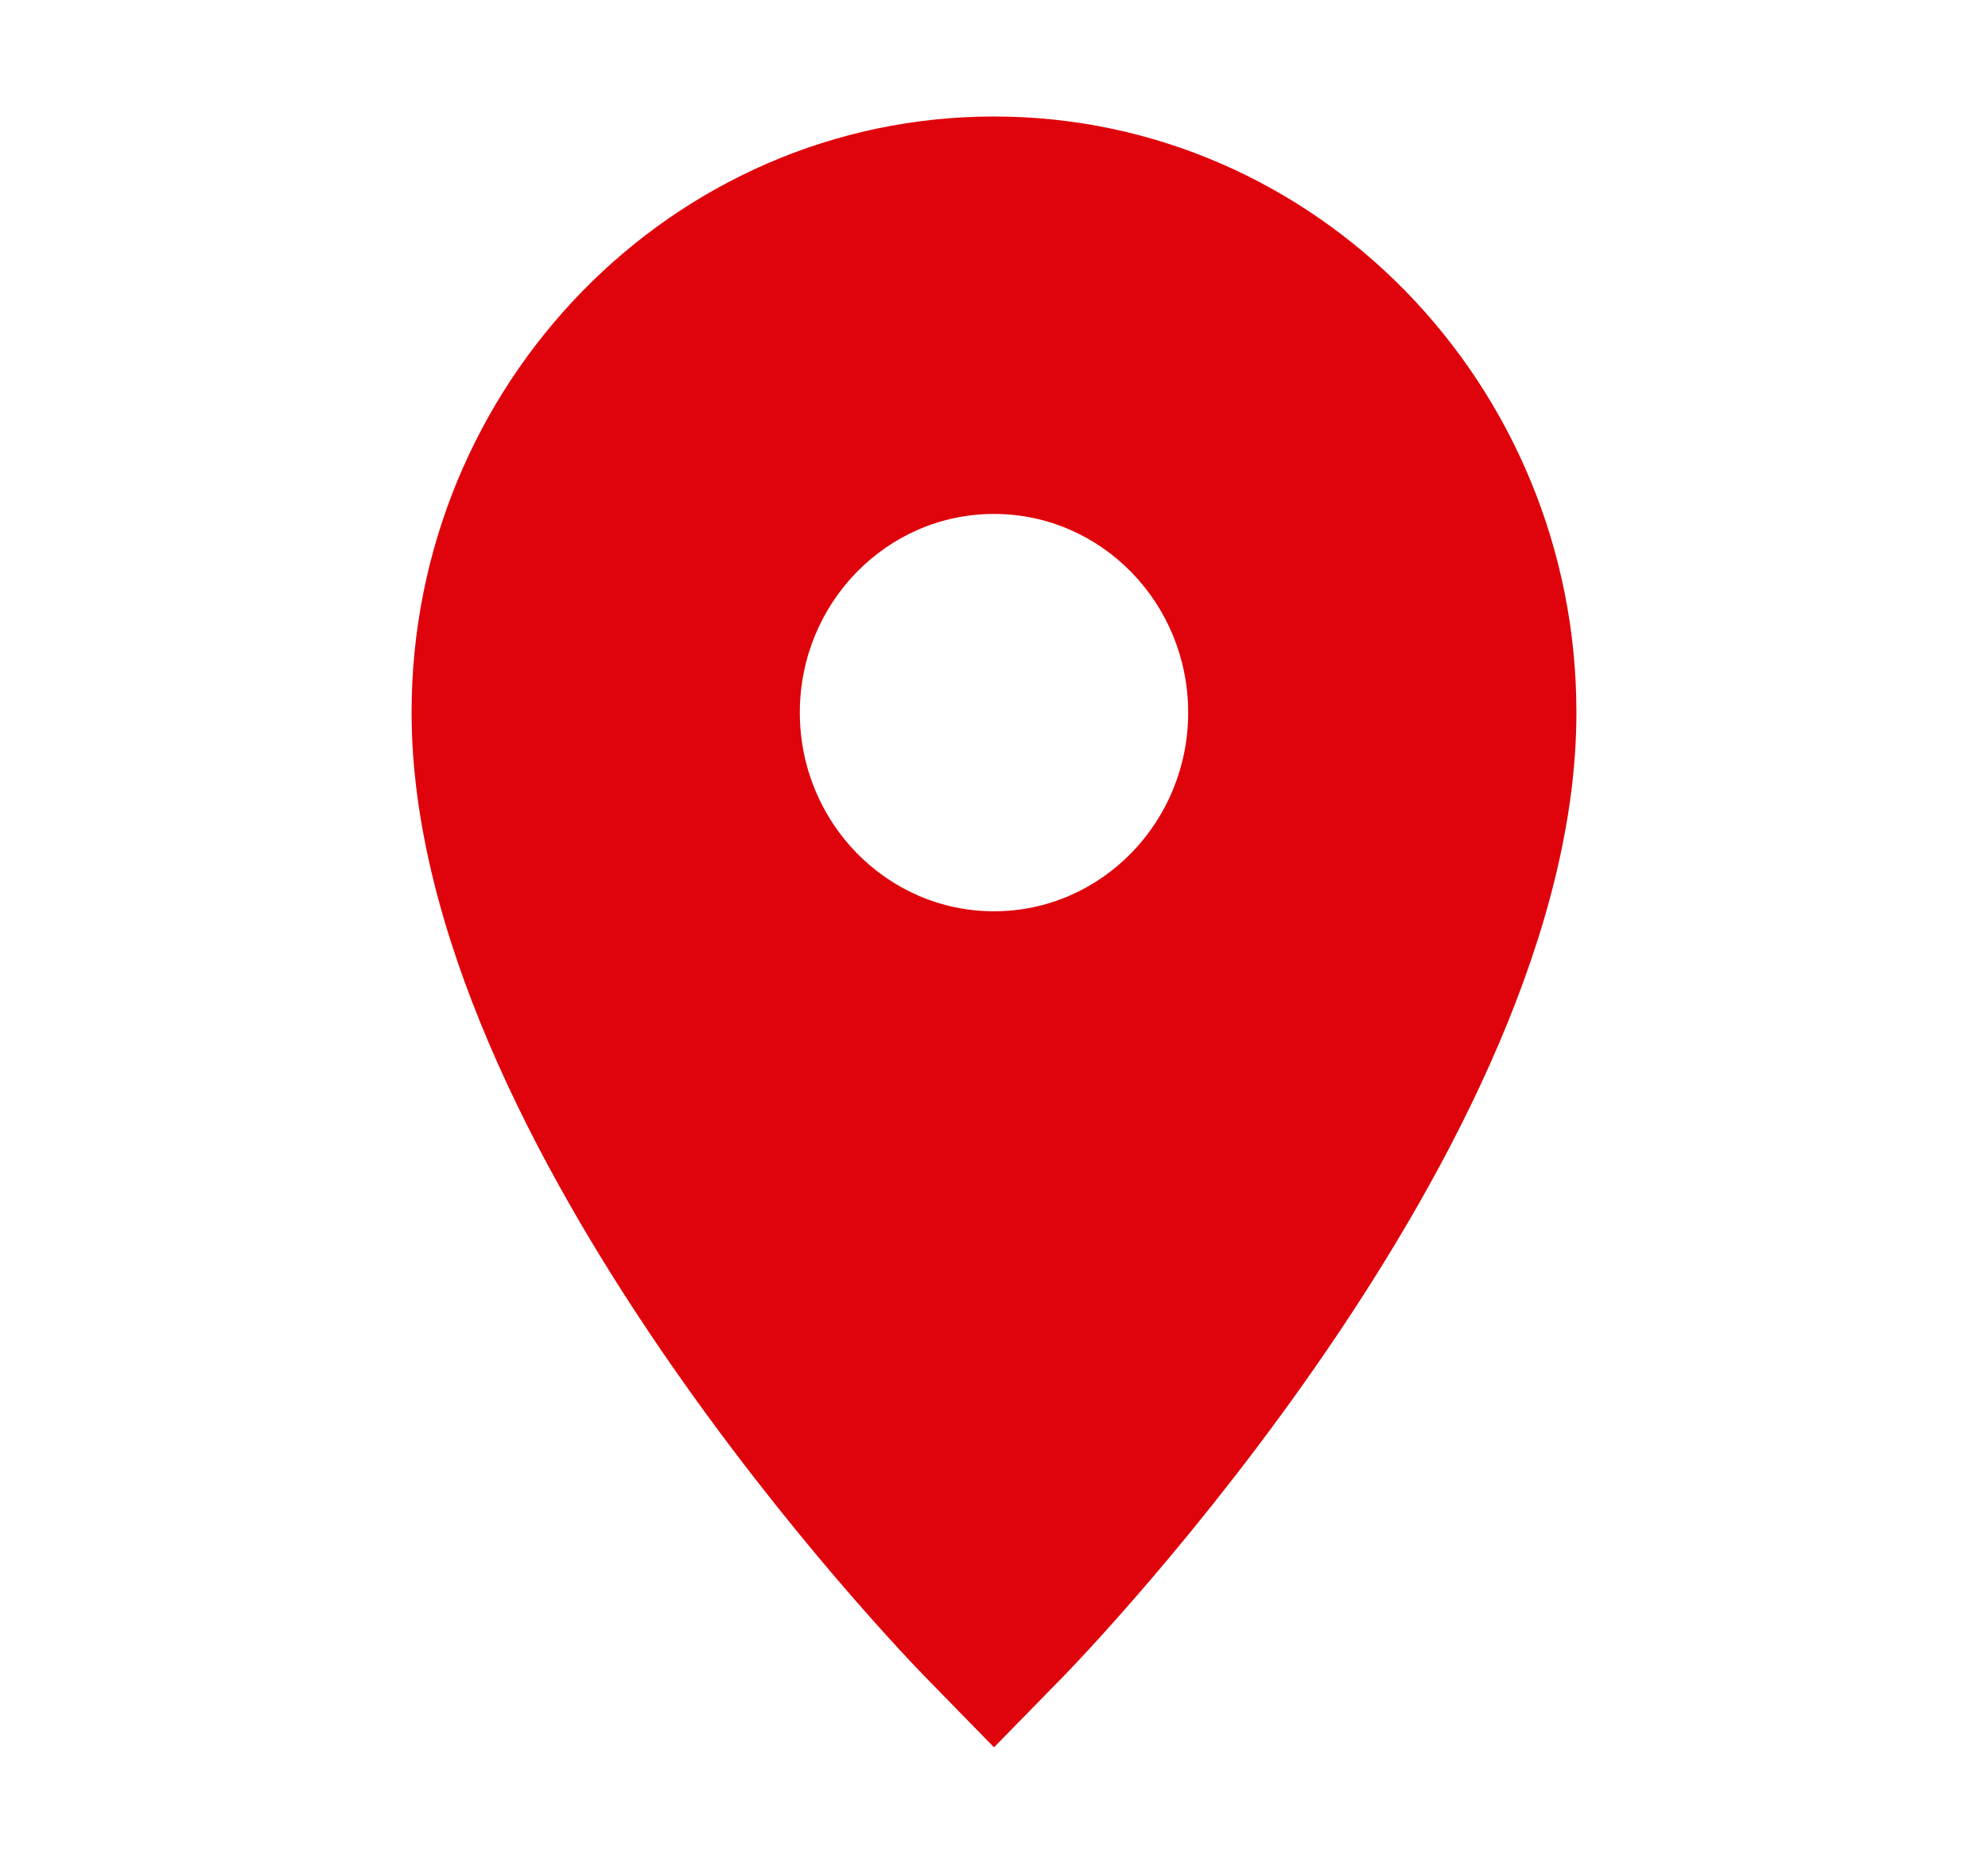 <svg width="16" height="15" viewBox="0 0 16 16" xmlns="http://www.w3.org/2000/svg"><g fill="none" fill-rule="evenodd"><path fill="none" d="M0 0H16V15H0z"/><path d="M8 15l-.59-.604C7.23 14.212 3 9.84 3 6.117 3 3.296 5.242 1 8 1s5 2.296 5 5.117c0 3.723-4.23 8.095-4.41 8.28L8 15zm0-7.177c.92 0 1.667-.764 1.667-1.706S8.92 4.412 8 4.412s-1.667.763-1.667 1.705c0 .942.747 1.706 1.667 1.706z" fill="#df030b"/></g></svg>
